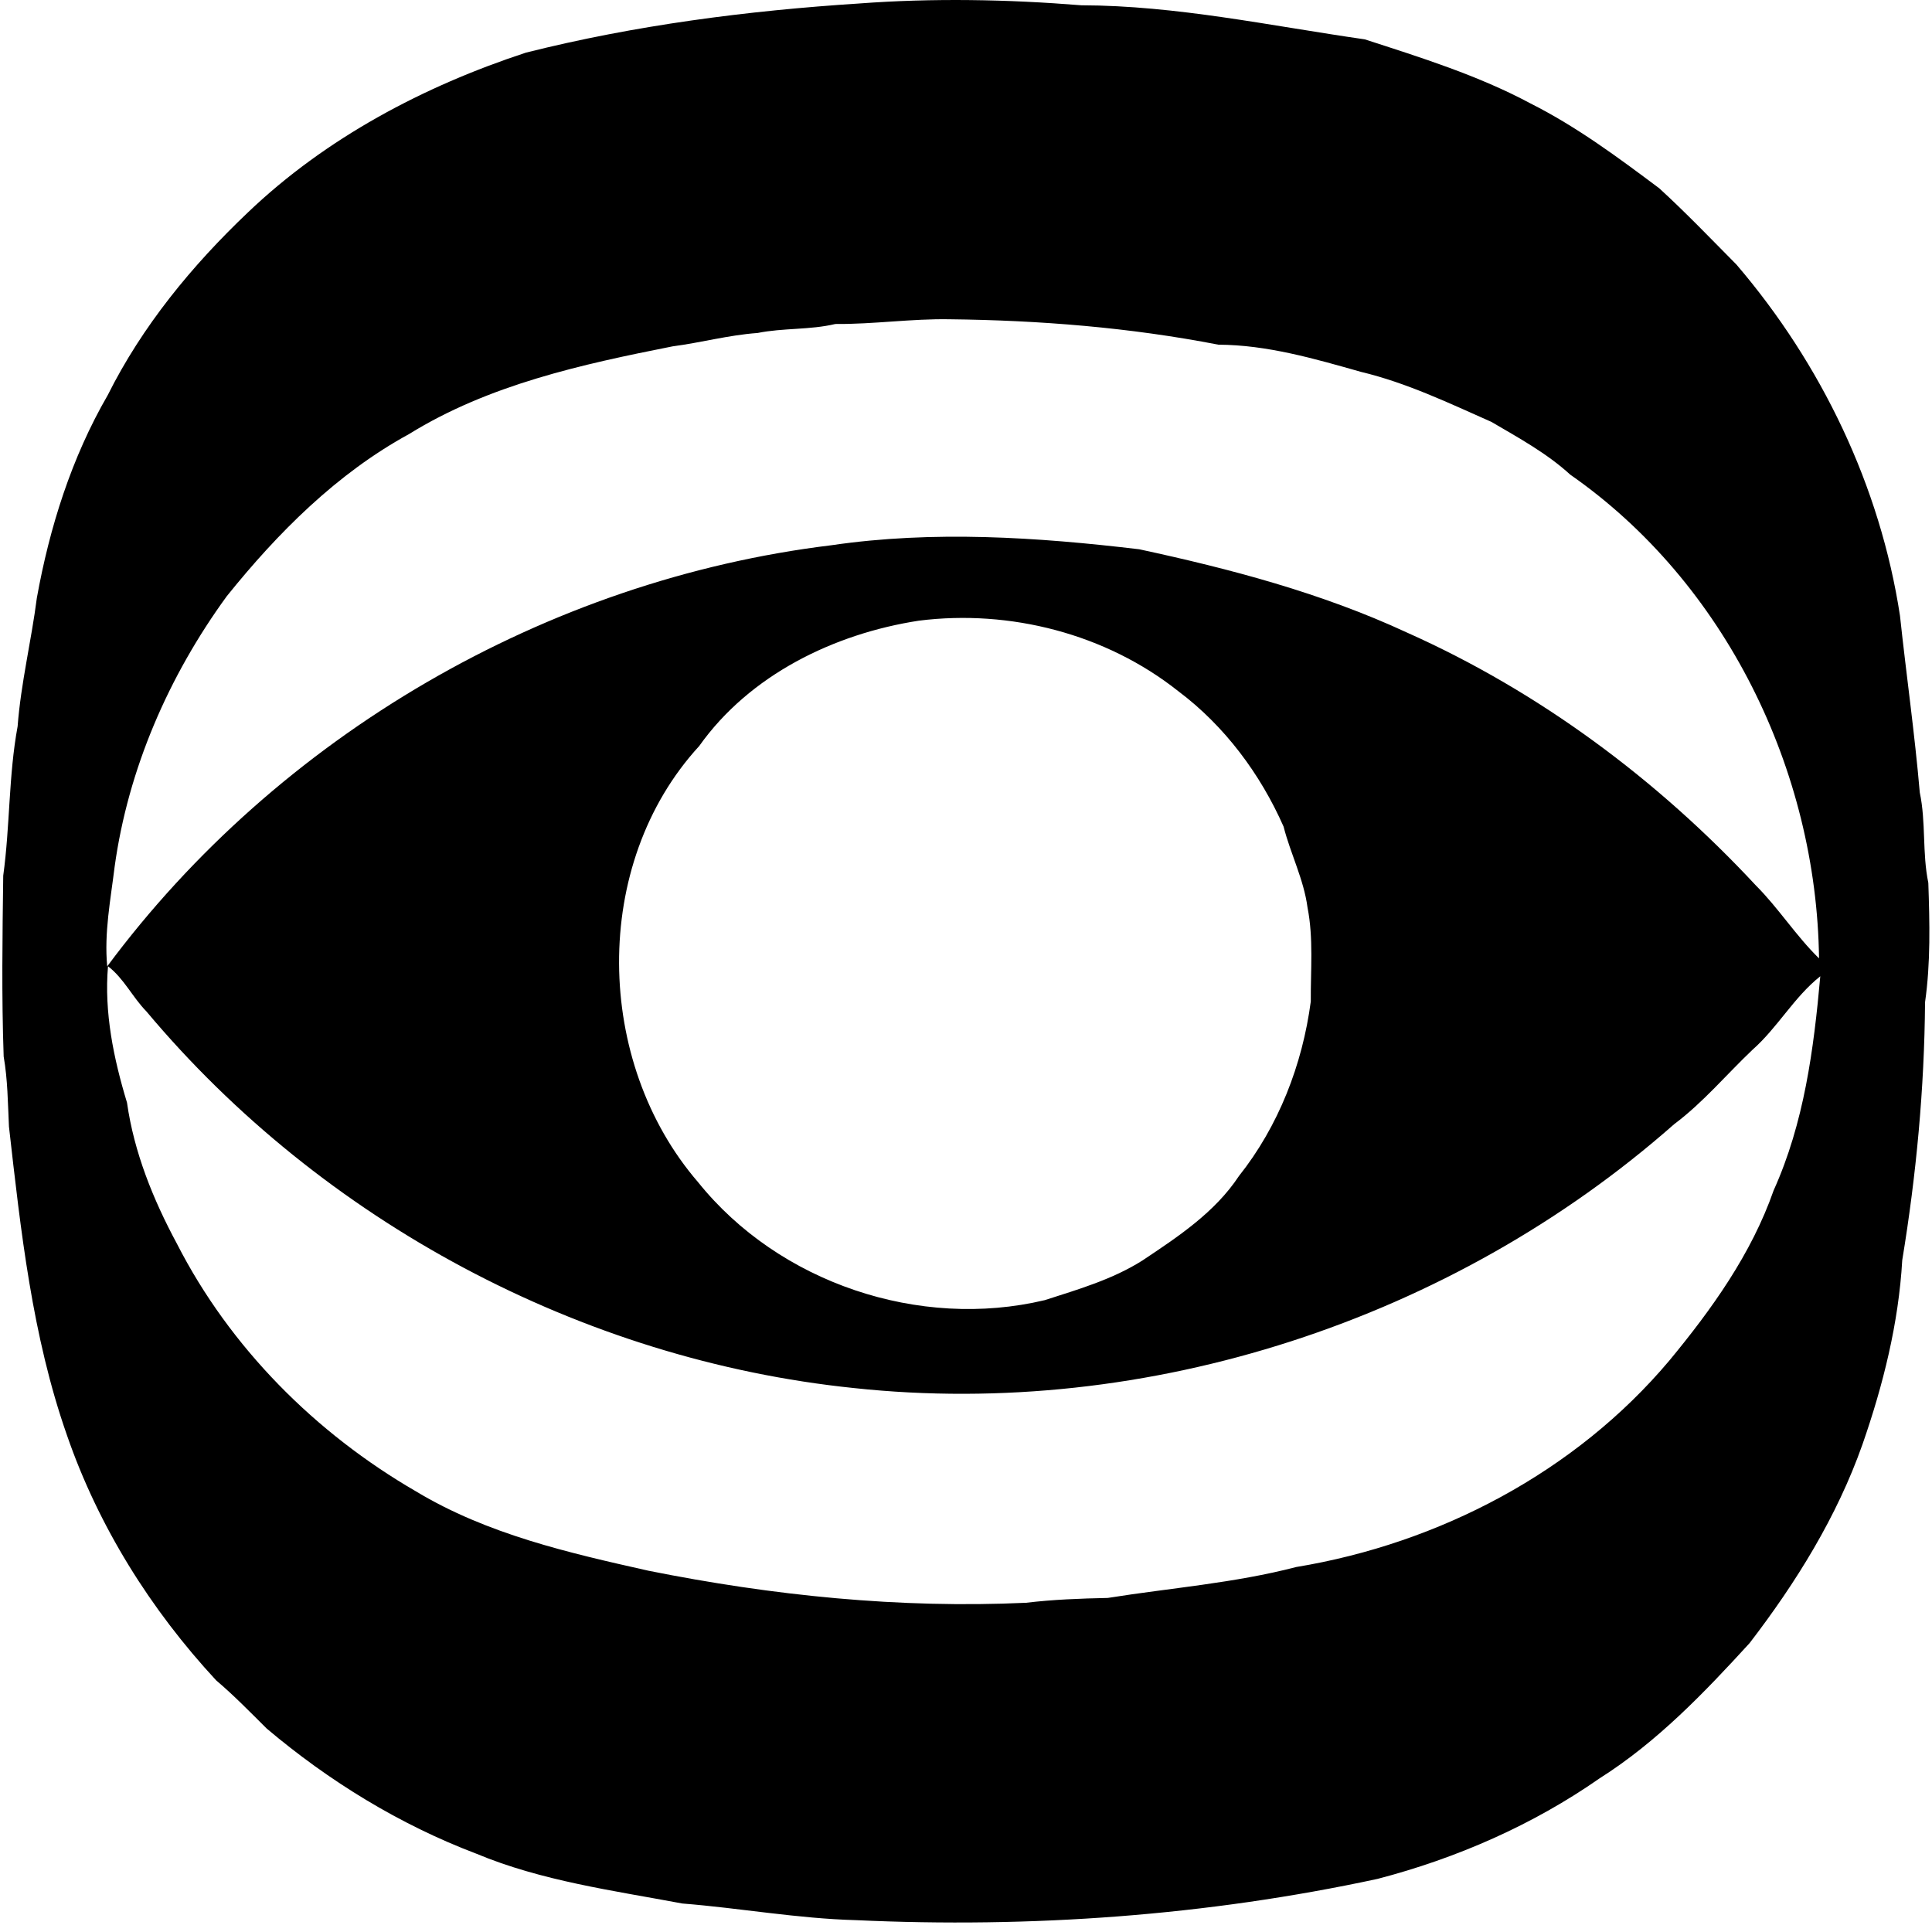 <svg xmlns="http://www.w3.org/2000/svg" width="201" height="201" fill="none" viewBox="0 0 201 201">
  <path fill="#000" d="M89.389.362C97.073-.21 104.815-.07 112.5.55c9.929.024 19.684 2.14 29.485 3.544 5.848 1.895 11.813 3.755 17.263 6.678 4.784 2.41 9.1 5.614 13.38 8.82 2.772 2.537 5.38 5.262 8.024 7.93 8.842 10.326 14.959 23.063 17.017 36.537.655 6.129 1.532 12.246 2.059 18.386.655 3.1.245 6.304.889 9.403.14 4.14.245 8.316-.34 12.422-.07 8.994-.912 17.976-2.374 26.842-.374 6.549-1.988 12.994-4.14 19.169-2.655 7.521-6.901 14.363-11.743 20.667-4.725 5.17-9.637 10.292-15.591 14.058-6.97 4.866-14.9 8.328-23.111 10.468-17.789 3.837-36.081 5.135-54.28 4.293-6.059-.164-12.012-1.252-18.047-1.731-7.228-1.357-14.632-2.34-21.462-5.193-7.953-3.018-15.298-7.532-21.778-13.006-1.72-1.708-3.415-3.45-5.263-5.018-6.807-7.345-12.246-16.011-15.52-25.497-3.626-10.327-4.808-21.298-6.036-32.117-.117-2.432-.128-4.877-.55-7.286C.16 103.65.254 97.369.336 91.1c.713-5.17.55-10.398 1.497-15.532.34-4.491 1.427-8.89 2-13.357 1.322-7.345 3.614-14.608 7.368-21.088 3.591-7.193 8.772-13.497 14.585-19.017C33.915 14.34 44.102 8.96 54.722 5.474 66.079 2.62 77.752 1.111 89.389.363Zm-2.48 33.345c-2.655.632-5.415.398-8.094.936-2.982.21-5.883 1.006-8.842 1.392-9.45 1.871-19.123 3.988-27.415 9.123-7.497 4.093-13.66 10.268-18.97 16.877C17.563 70.304 13.33 80 11.926 90.175c-.421 3.439-1.1 6.877-.772 10.363 17.8-23.977 45.695-40.21 75.345-43.813 10.62-1.556 21.403-.842 32.023.42 9.509 2.048 18.983 4.55 27.836 8.656 13.766 6.14 26.07 15.298 36.304 26.304 2.375 2.374 4.188 5.263 6.585 7.602-.245-19.532-9.731-39.076-25.883-50.327-2.444-2.234-5.368-3.825-8.199-5.486-4.432-1.965-8.83-4.07-13.567-5.204-4.842-1.369-9.766-2.807-14.842-2.83-9.205-1.79-18.597-2.539-27.965-2.644-3.965-.07-7.906.526-11.883.491Zm8.69 30.866c-8.819 1.356-17.602 5.637-22.854 13.04-11.298 12.305-10.9 32.89-.117 45.381 8.41 10.479 23.03 15.38 36.07 12.269 3.486-1.123 7.041-2.152 10.164-4.129 3.696-2.468 7.532-4.994 10.035-8.784 4.129-5.193 6.609-11.614 7.474-18.163-.023-3.252.292-6.55-.339-9.766-.386-2.924-1.766-5.58-2.491-8.421-2.421-5.486-6.141-10.48-10.959-14.094-7.521-5.965-17.498-8.526-26.983-7.333Zm-84.363 35.953c-.409 4.807.585 9.602 1.977 14.187.737 5.193 2.725 10.094 5.193 14.678 5.52 10.807 14.421 19.72 24.889 25.778 7.38 4.445 15.871 6.386 24.175 8.246 12.913 2.585 26.106 3.941 39.275 3.333 2.819-.339 5.661-.444 8.503-.503 6.538-1.041 13.181-1.544 19.603-3.216 14.877-2.456 29.064-9.883 38.818-21.474 4.421-5.345 8.55-11.111 10.854-17.707 3.17-7.018 4.176-14.691 4.854-22.281-2.737 2.175-4.433 5.333-7.041 7.637-2.725 2.585-5.146 5.497-8.164 7.755-23.052 20.327-54.725 30.736-85.333 27.45-28.351-2.924-55.322-17.357-73.614-39.193-1.427-1.45-2.328-3.415-3.989-4.69Z"/>
</svg>
